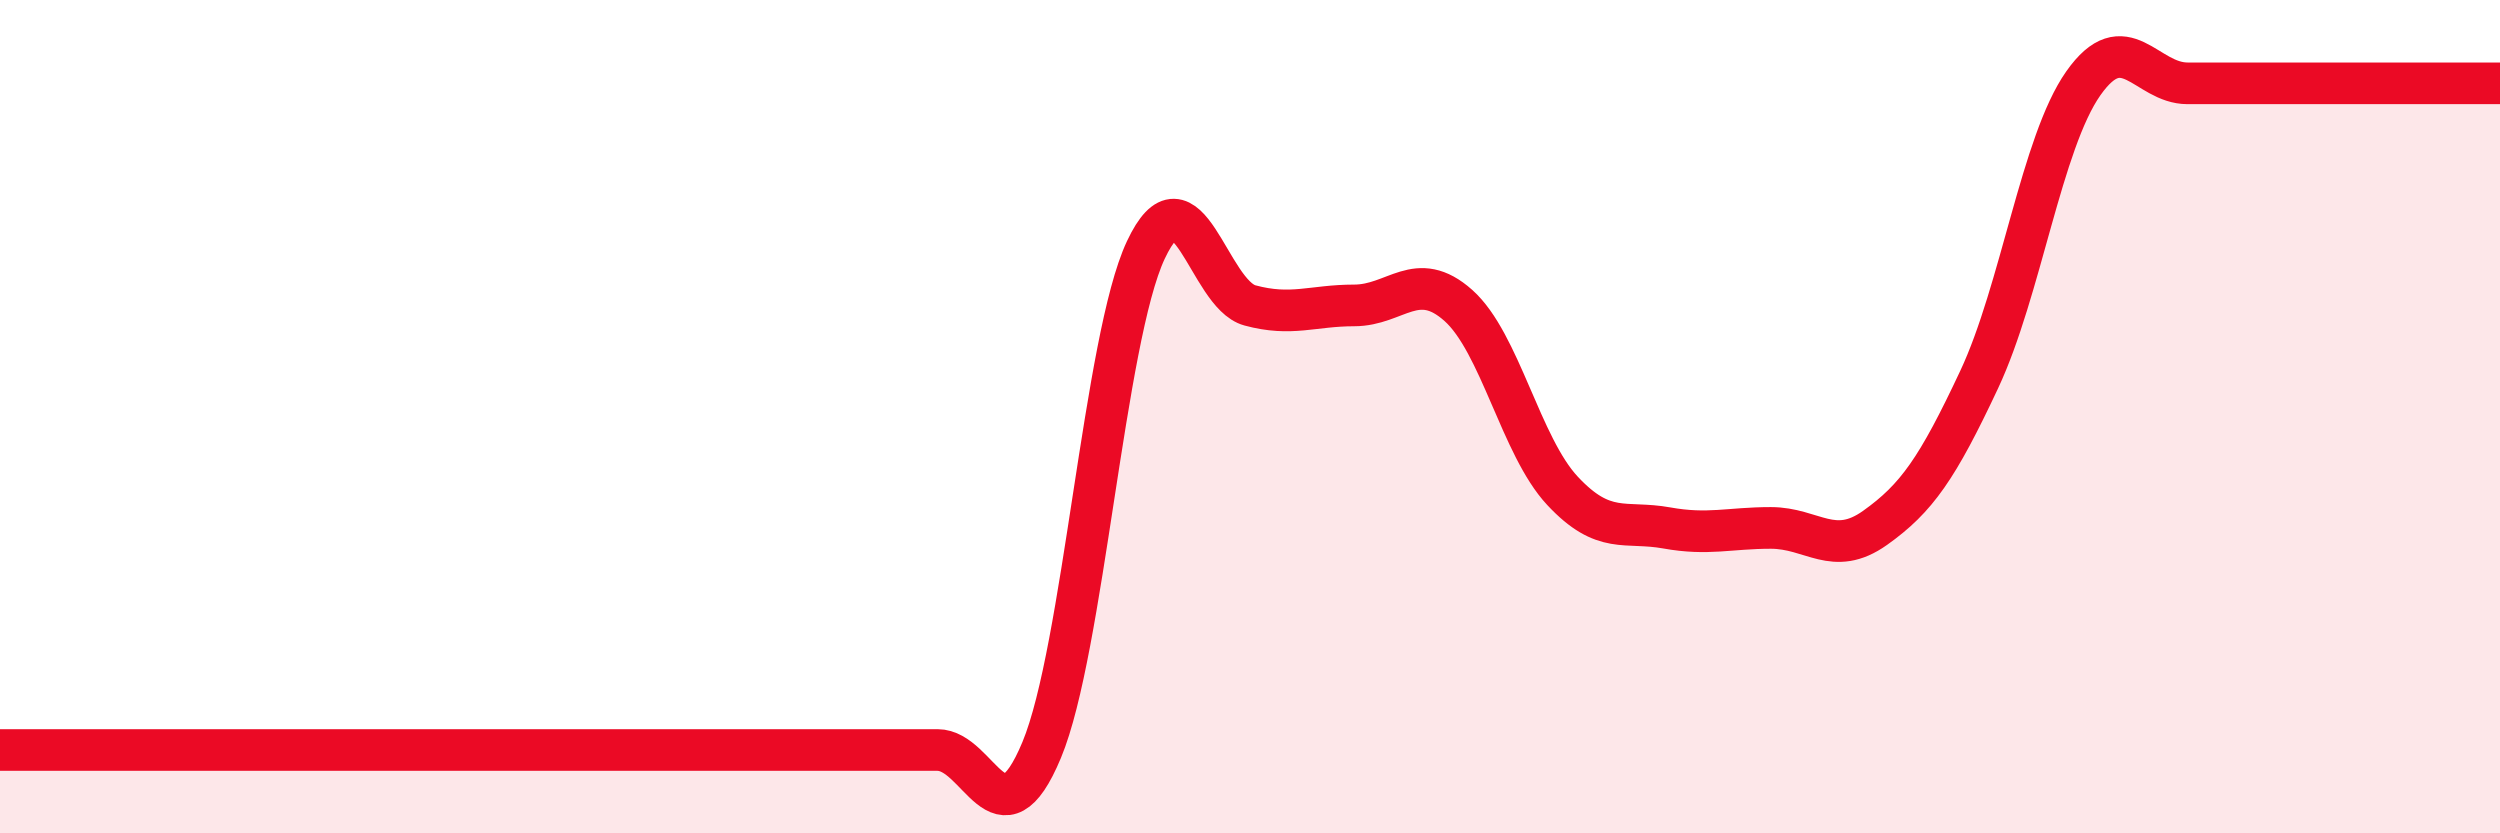 
    <svg width="60" height="20" viewBox="0 0 60 20" xmlns="http://www.w3.org/2000/svg">
      <path
        d="M 0,18 C 0.5,18 1.5,18 2.5,18 C 3.5,18 4,18 5,18 C 6,18 6.5,18 7.5,18 C 8.5,18 9,18 10,18 C 11,18 11.5,18 12.5,18 C 13.5,18 14,18 15,18 C 16,18 16.5,18 17.5,18 C 18.5,18 19,18 20,18 C 21,18 21.5,18 22.5,18 C 23.5,18 24,20.4 25,18 C 26,15.6 26.5,8.13 27.5,6 C 28.5,3.87 29,7.06 30,7.33 C 31,7.6 31.5,7.33 32.5,7.33 C 33.5,7.33 34,6.44 35,7.33 C 36,8.22 36.5,10.71 37.5,11.78 C 38.5,12.85 39,12.49 40,12.67 C 41,12.85 41.5,12.67 42.5,12.67 C 43.5,12.67 44,13.38 45,12.67 C 46,11.96 46.5,11.24 47.5,9.11 C 48.5,6.98 49,3.42 50,2 C 51,0.58 51.5,2 52.5,2 C 53.5,2 53.5,2 55,2 C 56.5,2 59,2 60,2L60 20L0 20Z"
        fill="#EB0A25"
        opacity="0.1"
        stroke-linecap="round"
        stroke-linejoin="round"
      />
      <path
        d="M 0,18 C 0.5,18 1.5,18 2.5,18 C 3.5,18 4,18 5,18 C 6,18 6.5,18 7.5,18 C 8.5,18 9,18 10,18 C 11,18 11.5,18 12.5,18 C 13.5,18 14,18 15,18 C 16,18 16.5,18 17.5,18 C 18.5,18 19,18 20,18 C 21,18 21.5,18 22.5,18 C 23.5,18 24,20.4 25,18 C 26,15.6 26.5,8.13 27.5,6 C 28.5,3.87 29,7.06 30,7.33 C 31,7.6 31.5,7.33 32.5,7.33 C 33.5,7.33 34,6.44 35,7.33 C 36,8.22 36.5,10.71 37.5,11.78 C 38.5,12.85 39,12.49 40,12.67 C 41,12.85 41.5,12.67 42.5,12.67 C 43.5,12.67 44,13.38 45,12.67 C 46,11.96 46.5,11.24 47.5,9.11 C 48.5,6.98 49,3.42 50,2 C 51,0.58 51.5,2 52.5,2 C 53.5,2 53.5,2 55,2 C 56.5,2 59,2 60,2"
        stroke="#EB0A25"
        stroke-width="1"
        fill="none"
        stroke-linecap="round"
        stroke-linejoin="round"
      />
    </svg>
  